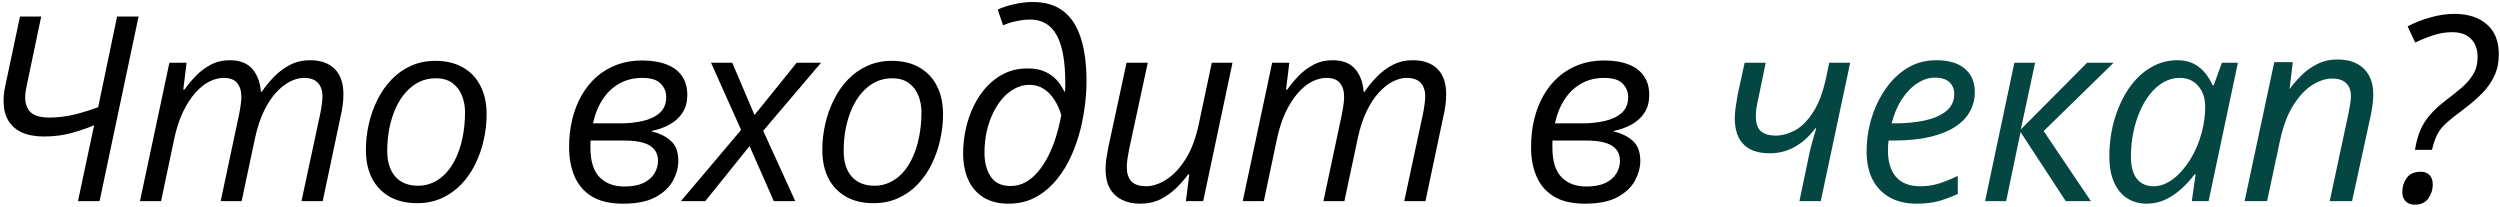 <?xml version="1.0" encoding="UTF-8"?> <svg xmlns="http://www.w3.org/2000/svg" width="435" height="36" viewBox="0 0 435 36" fill="none"><path d="M13.565 35L16.377 21.794C15.337 22.248 14.063 22.688 12.554 23.113C11.045 23.538 9.412 23.75 7.654 23.75C6.145 23.75 4.863 23.516 3.809 23.047C2.769 22.564 1.978 21.868 1.436 20.959C0.894 20.037 0.623 18.923 0.623 17.62C0.623 17.019 0.659 16.455 0.733 15.928C0.82 15.4 0.938 14.815 1.084 14.17L3.479 2.876H7.171L4.819 14.082C4.688 14.668 4.578 15.203 4.49 15.686C4.417 16.169 4.38 16.572 4.38 16.895C4.38 18.052 4.702 18.938 5.347 19.553C6.006 20.154 7.083 20.454 8.577 20.454C10.086 20.454 11.58 20.271 13.059 19.905C14.539 19.524 15.879 19.106 17.08 18.652L20.376 2.876H24.111L17.322 35H13.565ZM24.355 35L29.475 10.918H32.463L31.892 15.576H32.111C32.639 14.815 33.276 14.045 34.023 13.269C34.77 12.478 35.634 11.819 36.616 11.291C37.612 10.749 38.74 10.479 40 10.479C41.699 10.479 42.988 10.969 43.867 11.951C44.746 12.932 45.258 14.273 45.405 15.972H45.559C46.145 15.078 46.848 14.214 47.668 13.379C48.488 12.529 49.419 11.834 50.459 11.291C51.513 10.749 52.671 10.479 53.93 10.479C55.791 10.479 57.226 10.984 58.237 11.995C59.248 13.005 59.753 14.47 59.753 16.389C59.753 17.078 59.709 17.73 59.621 18.345C59.548 18.96 59.431 19.59 59.27 20.234L56.15 35H52.458L55.71 19.839C55.842 19.18 55.937 18.608 55.996 18.125C56.069 17.642 56.106 17.18 56.106 16.741C56.106 15.759 55.842 14.983 55.315 14.412C54.787 13.84 53.974 13.555 52.876 13.555C52.099 13.555 51.294 13.767 50.459 14.192C49.624 14.617 48.811 15.261 48.02 16.125C47.243 16.975 46.54 18.052 45.91 19.355C45.28 20.659 44.775 22.19 44.394 23.948L42.043 35H38.396L41.604 19.905C41.736 19.231 41.831 18.652 41.889 18.169C41.963 17.671 41.999 17.246 41.999 16.895C41.999 15.854 41.758 15.041 41.274 14.456C40.791 13.855 40 13.555 38.901 13.555C38.125 13.555 37.312 13.76 36.462 14.17C35.627 14.58 34.814 15.225 34.023 16.104C33.232 16.982 32.507 18.103 31.848 19.465C31.189 20.828 30.661 22.468 30.266 24.387L28.025 35H24.355ZM72.565 35.352C70.719 35.352 69.13 34.978 67.797 34.231C66.464 33.469 65.439 32.4 64.721 31.023C64.018 29.631 63.666 27.991 63.666 26.101C63.666 24.578 63.835 23.076 64.171 21.597C64.508 20.102 65.007 18.696 65.666 17.378C66.325 16.045 67.138 14.873 68.105 13.862C69.086 12.837 70.214 12.039 71.488 11.467C72.763 10.881 74.184 10.588 75.751 10.588C77.626 10.588 79.223 10.969 80.541 11.731C81.874 12.478 82.892 13.547 83.595 14.939C84.313 16.331 84.672 17.979 84.672 19.883C84.672 21.377 84.504 22.864 84.167 24.343C83.844 25.823 83.354 27.229 82.695 28.562C82.05 29.88 81.237 31.052 80.255 32.078C79.289 33.088 78.161 33.887 76.872 34.473C75.597 35.059 74.162 35.352 72.565 35.352ZM72.785 32.319C73.693 32.319 74.557 32.129 75.378 31.748C76.198 31.367 76.945 30.818 77.619 30.1C78.293 29.368 78.871 28.481 79.355 27.441C79.853 26.387 80.234 25.193 80.497 23.86C80.775 22.527 80.915 21.062 80.915 19.465C80.915 18.513 80.746 17.59 80.409 16.697C80.072 15.803 79.53 15.071 78.783 14.499C78.036 13.914 77.04 13.621 75.795 13.621C74.77 13.621 73.817 13.833 72.939 14.258C72.074 14.683 71.298 15.283 70.609 16.06C69.921 16.836 69.335 17.752 68.852 18.806C68.383 19.861 68.017 21.018 67.753 22.278C67.504 23.538 67.379 24.863 67.379 26.255C67.379 28.174 67.848 29.668 68.786 30.737C69.723 31.792 71.056 32.319 72.785 32.319ZM108.384 35.44C106.216 35.44 104.444 35.037 103.067 34.231C101.69 33.411 100.672 32.261 100.013 30.781C99.354 29.302 99.024 27.566 99.024 25.574C99.024 23.875 99.207 22.27 99.573 20.762C99.939 19.253 100.474 17.876 101.177 16.631C101.895 15.371 102.767 14.287 103.792 13.379C104.832 12.471 106.011 11.768 107.33 11.27C108.663 10.771 110.128 10.523 111.724 10.523C113.409 10.523 114.837 10.757 116.009 11.226C117.181 11.68 118.067 12.354 118.668 13.247C119.283 14.126 119.59 15.217 119.59 16.521C119.59 17.693 119.327 18.704 118.799 19.553C118.272 20.388 117.54 21.077 116.602 21.619C115.679 22.146 114.61 22.534 113.394 22.783V22.871C114.771 23.193 115.884 23.743 116.734 24.519C117.598 25.281 118.03 26.445 118.03 28.013C118.03 29.126 117.723 30.261 117.108 31.419C116.492 32.561 115.482 33.52 114.075 34.297C112.669 35.059 110.772 35.44 108.384 35.44ZM108.648 32.451C109.996 32.451 111.102 32.246 111.966 31.836C112.83 31.411 113.467 30.855 113.878 30.166C114.288 29.477 114.493 28.745 114.493 27.969C114.493 27.192 114.288 26.548 113.878 26.035C113.467 25.508 112.83 25.112 111.966 24.849C111.102 24.585 109.974 24.453 108.582 24.453H102.759C102.759 24.6 102.752 24.783 102.737 25.002C102.737 25.222 102.737 25.449 102.737 25.684C102.737 28.027 103.265 29.741 104.319 30.825C105.374 31.909 106.817 32.451 108.648 32.451ZM103.177 21.465H107.945C109.351 21.465 110.655 21.326 111.856 21.047C113.072 20.769 114.053 20.3 114.8 19.641C115.547 18.967 115.921 18.052 115.921 16.895C115.921 15.972 115.599 15.188 114.954 14.543C114.324 13.884 113.255 13.555 111.746 13.555C110.296 13.555 108.992 13.87 107.835 14.499C106.678 15.129 105.704 16.038 104.913 17.224C104.122 18.396 103.543 19.81 103.177 21.465ZM118.472 35L128.953 22.607L123.723 10.918H127.415L131.282 20.015L138.621 10.918H142.861L132.798 22.761L138.379 35H134.644L130.425 25.42L122.712 35H118.472ZM151.982 35.352C150.136 35.352 148.547 34.978 147.214 34.231C145.881 33.469 144.856 32.4 144.138 31.023C143.435 29.631 143.083 27.991 143.083 26.101C143.083 24.578 143.252 23.076 143.588 21.597C143.925 20.102 144.423 18.696 145.083 17.378C145.742 16.045 146.555 14.873 147.522 13.862C148.503 12.837 149.631 12.039 150.905 11.467C152.18 10.881 153.601 10.588 155.168 10.588C157.043 10.588 158.64 10.969 159.958 11.731C161.291 12.478 162.309 13.547 163.012 14.939C163.73 16.331 164.089 17.979 164.089 19.883C164.089 21.377 163.92 22.864 163.584 24.343C163.261 25.823 162.771 27.229 162.111 28.562C161.467 29.88 160.654 31.052 159.672 32.078C158.706 33.088 157.578 33.887 156.289 34.473C155.014 35.059 153.579 35.352 151.982 35.352ZM152.202 32.319C153.11 32.319 153.974 32.129 154.794 31.748C155.615 31.367 156.362 30.818 157.036 30.1C157.71 29.368 158.288 28.481 158.772 27.441C159.27 26.387 159.65 25.193 159.914 23.86C160.192 22.527 160.332 21.062 160.332 19.465C160.332 18.513 160.163 17.59 159.826 16.697C159.489 15.803 158.947 15.071 158.2 14.499C157.453 13.914 156.457 13.621 155.212 13.621C154.187 13.621 153.234 13.833 152.356 14.258C151.491 14.683 150.715 15.283 150.026 16.06C149.338 16.836 148.752 17.752 148.269 18.806C147.8 19.861 147.434 21.018 147.17 22.278C146.921 23.538 146.796 24.863 146.796 26.255C146.796 28.174 147.265 29.668 148.203 30.737C149.14 31.792 150.473 32.319 152.202 32.319ZM175.473 35.44C173.744 35.44 172.294 35.073 171.122 34.341C169.95 33.608 169.064 32.583 168.463 31.265C167.877 29.946 167.585 28.416 167.585 26.672C167.585 25.266 167.738 23.86 168.046 22.454C168.354 21.033 168.815 19.692 169.43 18.433C170.045 17.173 170.8 16.052 171.693 15.071C172.602 14.089 173.642 13.32 174.814 12.764C176 12.192 177.326 11.907 178.791 11.907C180.006 11.907 181.024 12.097 181.845 12.478C182.665 12.844 183.346 13.335 183.888 13.95C184.43 14.565 184.862 15.225 185.185 15.928H185.316C185.346 15.679 185.36 15.422 185.36 15.159C185.36 14.88 185.36 14.631 185.36 14.412C185.36 10.691 184.862 7.93 183.866 6.128C182.87 4.312 181.332 3.403 179.252 3.403C178.476 3.403 177.663 3.499 176.813 3.689C175.963 3.865 175.202 4.106 174.528 4.414L173.605 1.667C174.337 1.316 175.268 1.008 176.396 0.745C177.523 0.481 178.622 0.349 179.691 0.349C181.859 0.349 183.632 0.876 185.009 1.931C186.386 2.986 187.404 4.546 188.063 6.611C188.722 8.662 189.052 11.182 189.052 14.17C189.052 15.679 188.935 17.246 188.7 18.872C188.48 20.498 188.136 22.109 187.668 23.706C187.199 25.288 186.598 26.79 185.866 28.21C185.133 29.617 184.262 30.862 183.251 31.946C182.255 33.03 181.105 33.887 179.801 34.517C178.512 35.132 177.069 35.44 175.473 35.44ZM175.846 32.363C176.769 32.363 177.626 32.151 178.417 31.726C179.208 31.287 179.933 30.679 180.592 29.902C181.251 29.126 181.845 28.225 182.372 27.2C182.899 26.16 183.354 25.032 183.734 23.816C184.115 22.6 184.423 21.34 184.657 20.037C184.379 19.055 183.983 18.169 183.471 17.378C182.973 16.587 182.365 15.957 181.647 15.488C180.929 15.005 180.087 14.763 179.12 14.763C178.271 14.763 177.458 14.961 176.681 15.356C175.905 15.752 175.187 16.309 174.528 17.026C173.883 17.744 173.319 18.594 172.836 19.575C172.353 20.557 171.972 21.641 171.693 22.827C171.43 24.014 171.298 25.273 171.298 26.606C171.298 28.247 171.657 29.617 172.375 30.715C173.092 31.814 174.25 32.363 175.846 32.363ZM198.392 35.44C197.176 35.44 196.114 35.212 195.206 34.758C194.298 34.304 193.595 33.638 193.097 32.759C192.613 31.865 192.372 30.774 192.372 29.485C192.372 28.84 192.416 28.218 192.503 27.617C192.606 27.002 192.716 26.365 192.833 25.706L196.019 10.918H199.71L196.437 26.123C196.319 26.753 196.224 27.317 196.151 27.815C196.092 28.298 196.063 28.73 196.063 29.111C196.063 30.151 196.327 30.964 196.854 31.55C197.396 32.122 198.253 32.407 199.425 32.407C200.523 32.407 201.673 32.034 202.875 31.287C204.09 30.54 205.211 29.368 206.236 27.771C207.276 26.16 208.067 24.072 208.609 21.509L210.851 10.918H214.454L209.356 35H206.346L206.939 30.342H206.742C206.185 31.104 205.511 31.88 204.72 32.671C203.929 33.447 203.014 34.106 201.974 34.648C200.934 35.176 199.74 35.44 198.392 35.44ZM216.236 35L221.355 10.918H224.344L223.772 15.576H223.992C224.52 14.815 225.157 14.045 225.904 13.269C226.651 12.478 227.515 11.819 228.497 11.291C229.493 10.749 230.621 10.479 231.88 10.479C233.58 10.479 234.869 10.969 235.748 11.951C236.626 12.932 237.139 14.273 237.286 15.972H237.439C238.025 15.078 238.729 14.214 239.549 13.379C240.369 12.529 241.299 11.834 242.339 11.291C243.394 10.749 244.551 10.479 245.811 10.479C247.671 10.479 249.107 10.984 250.118 11.995C251.128 13.005 251.634 14.47 251.634 16.389C251.634 17.078 251.59 17.73 251.502 18.345C251.429 18.96 251.312 19.59 251.15 20.234L248.03 35H244.339L247.591 19.839C247.723 19.18 247.818 18.608 247.876 18.125C247.95 17.642 247.986 17.18 247.986 16.741C247.986 15.759 247.723 14.983 247.195 14.412C246.668 13.84 245.855 13.555 244.756 13.555C243.98 13.555 243.174 13.767 242.339 14.192C241.504 14.617 240.691 15.261 239.9 16.125C239.124 16.975 238.421 18.052 237.791 19.355C237.161 20.659 236.656 22.19 236.275 23.948L233.924 35H230.276L233.484 19.905C233.616 19.231 233.711 18.652 233.77 18.169C233.843 17.671 233.88 17.246 233.88 16.895C233.88 15.854 233.638 15.041 233.155 14.456C232.671 13.855 231.88 13.555 230.782 13.555C230.005 13.555 229.192 13.76 228.343 14.17C227.508 14.58 226.695 15.225 225.904 16.104C225.113 16.982 224.388 18.103 223.729 19.465C223.069 20.828 222.542 22.468 222.146 24.387L219.905 35H216.236ZM275.764 35.44C273.596 35.44 271.823 35.037 270.446 34.231C269.069 33.411 268.051 32.261 267.392 30.781C266.733 29.302 266.403 27.566 266.403 25.574C266.403 23.875 266.586 22.27 266.953 20.762C267.319 19.253 267.853 17.876 268.557 16.631C269.274 15.371 270.146 14.287 271.171 13.379C272.211 12.471 273.391 11.768 274.709 11.27C276.042 10.771 277.507 10.523 279.103 10.523C280.788 10.523 282.216 10.757 283.388 11.226C284.56 11.68 285.446 12.354 286.047 13.247C286.662 14.126 286.97 15.217 286.97 16.521C286.97 17.693 286.706 18.704 286.179 19.553C285.651 20.388 284.919 21.077 283.981 21.619C283.059 22.146 281.989 22.534 280.773 22.783V22.871C282.15 23.193 283.264 23.743 284.113 24.519C284.977 25.281 285.41 26.445 285.41 28.013C285.41 29.126 285.102 30.261 284.487 31.419C283.872 32.561 282.861 33.52 281.455 34.297C280.048 35.059 278.151 35.44 275.764 35.44ZM276.027 32.451C277.375 32.451 278.481 32.246 279.345 31.836C280.209 31.411 280.847 30.855 281.257 30.166C281.667 29.477 281.872 28.745 281.872 27.969C281.872 27.192 281.667 26.548 281.257 26.035C280.847 25.508 280.209 25.112 279.345 24.849C278.481 24.585 277.353 24.453 275.961 24.453H270.139C270.139 24.6 270.131 24.783 270.117 25.002C270.117 25.222 270.117 25.449 270.117 25.684C270.117 28.027 270.644 29.741 271.699 30.825C272.753 31.909 274.196 32.451 276.027 32.451ZM270.556 21.465H275.324C276.73 21.465 278.034 21.326 279.235 21.047C280.451 20.769 281.433 20.3 282.18 19.641C282.927 18.967 283.3 18.052 283.3 16.895C283.3 15.972 282.978 15.188 282.333 14.543C281.704 13.884 280.634 13.555 279.125 13.555C277.675 13.555 276.372 13.87 275.214 14.499C274.057 15.129 273.083 16.038 272.292 17.224C271.501 18.396 270.922 19.81 270.556 21.465ZM420.203 26.079C420.423 24.746 420.738 23.596 421.148 22.629C421.573 21.663 422.137 20.776 422.84 19.971C423.558 19.15 424.466 18.315 425.565 17.466C426.532 16.733 427.432 16.016 428.267 15.312C429.117 14.595 429.798 13.811 430.311 12.961C430.838 12.097 431.102 11.079 431.102 9.907C431.102 8.56 430.714 7.505 429.937 6.743C429.176 5.981 428.084 5.601 426.663 5.601C425.55 5.601 424.451 5.784 423.367 6.15C422.284 6.501 421.243 6.919 420.247 7.402L418.929 4.59C420.145 3.945 421.463 3.425 422.884 3.03C424.305 2.62 425.697 2.415 427.059 2.415C429.417 2.415 431.292 3.015 432.684 4.216C434.09 5.403 434.793 7.153 434.793 9.468C434.793 10.845 434.537 12.082 434.024 13.181C433.526 14.28 432.794 15.32 431.827 16.301C430.86 17.268 429.688 18.264 428.311 19.29C427.169 20.125 426.261 20.85 425.587 21.465C424.928 22.08 424.422 22.732 424.071 23.42C423.719 24.109 423.419 24.995 423.17 26.079H420.203ZM420.181 35.615C419.508 35.615 418.973 35.417 418.577 35.022C418.197 34.641 418.006 34.099 418.006 33.396C418.006 32.473 418.263 31.66 418.775 30.957C419.303 30.239 420.116 29.88 421.214 29.88C421.844 29.88 422.349 30.071 422.73 30.452C423.111 30.832 423.302 31.389 423.302 32.122C423.302 32.986 423.045 33.784 422.533 34.517C422.02 35.249 421.236 35.615 420.181 35.615Z" fill="black"></path><path d="M313.099 35L314.571 27.969C314.776 26.899 315.011 25.881 315.274 24.915C315.553 23.933 315.802 23.069 316.021 22.322H315.868C315.282 23.127 314.593 23.86 313.802 24.519C313.011 25.178 312.125 25.706 311.143 26.101C310.162 26.482 309.085 26.672 307.914 26.672C306.595 26.672 305.482 26.445 304.574 25.991C303.68 25.523 302.999 24.834 302.53 23.926C302.076 23.018 301.849 21.904 301.849 20.586C301.849 20.015 301.9 19.37 302.003 18.652C302.105 17.935 302.223 17.209 302.354 16.477L303.563 10.918H307.232L306.024 16.785C305.848 17.561 305.716 18.213 305.628 18.74C305.555 19.268 305.518 19.766 305.518 20.234C305.518 21.48 305.819 22.351 306.419 22.849C307.035 23.347 307.87 23.596 308.924 23.596C310.038 23.596 311.165 23.296 312.308 22.695C313.451 22.08 314.498 21.04 315.45 19.575C316.417 18.11 317.179 16.104 317.735 13.555L318.285 10.918H321.932L316.812 35H313.099ZM333.492 35.44C331.69 35.44 330.137 35.081 328.833 34.363C327.53 33.63 326.526 32.59 325.823 31.243C325.135 29.88 324.79 28.254 324.79 26.365C324.79 24.416 325.069 22.505 325.625 20.63C326.197 18.74 327.01 17.034 328.064 15.51C329.119 13.972 330.386 12.749 331.866 11.841C333.36 10.933 335.03 10.479 336.875 10.479C339.087 10.479 340.765 10.977 341.907 11.973C343.05 12.954 343.621 14.309 343.621 16.038C343.621 17.253 343.335 18.374 342.764 19.399C342.207 20.425 341.343 21.318 340.171 22.08C339.014 22.827 337.542 23.413 335.755 23.838C333.982 24.248 331.88 24.453 329.449 24.453H328.614C328.584 24.717 328.555 25.01 328.526 25.332C328.511 25.654 328.504 25.955 328.504 26.233C328.504 28.166 328.973 29.683 329.91 30.781C330.848 31.865 332.254 32.407 334.129 32.407C335.286 32.407 336.377 32.246 337.403 31.924C338.443 31.587 339.527 31.148 340.655 30.605V33.748C339.571 34.246 338.479 34.656 337.381 34.978C336.282 35.286 334.986 35.44 333.492 35.44ZM329.141 21.465H329.668C331.543 21.465 333.265 21.304 334.832 20.981C336.399 20.645 337.659 20.102 338.611 19.355C339.563 18.594 340.039 17.583 340.039 16.323C340.039 15.503 339.761 14.829 339.204 14.302C338.648 13.774 337.798 13.511 336.656 13.511C335.645 13.511 334.649 13.826 333.667 14.456C332.686 15.071 331.792 15.972 330.987 17.158C330.196 18.345 329.58 19.78 329.141 21.465ZM345.403 35L350.5 10.918H354.104L351.621 22.52L363.157 10.918H367.771L355.598 22.805L363.816 35H359.443L351.577 22.981L349.072 35H345.403ZM373.552 35.44C372.248 35.44 371.105 35.124 370.124 34.495C369.142 33.865 368.381 32.935 367.839 31.704C367.297 30.474 367.026 28.972 367.026 27.2C367.026 25.427 367.209 23.721 367.575 22.08C367.956 20.439 368.491 18.916 369.179 17.51C369.868 16.104 370.695 14.873 371.662 13.818C372.643 12.764 373.742 11.943 374.958 11.357C376.174 10.771 377.485 10.479 378.891 10.479C379.975 10.479 380.912 10.684 381.703 11.094C382.509 11.504 383.176 12.046 383.703 12.72C384.245 13.379 384.67 14.082 384.977 14.829H385.197L386.603 10.918H389.394L384.296 35H381.374L382.033 30.342H381.857C381.198 31.221 380.444 32.048 379.594 32.825C378.745 33.601 377.814 34.231 376.804 34.714C375.793 35.198 374.709 35.44 373.552 35.44ZM374.738 32.407C375.866 32.407 376.979 31.997 378.078 31.177C379.191 30.342 380.187 29.221 381.066 27.815C381.96 26.394 382.641 24.797 383.11 23.025C383.344 22.161 383.498 21.37 383.571 20.652C383.659 19.919 383.703 19.238 383.703 18.608C383.703 17.1 383.3 15.884 382.495 14.961C381.703 14.023 380.62 13.555 379.243 13.555C378.261 13.555 377.338 13.804 376.474 14.302C375.61 14.785 374.826 15.466 374.123 16.345C373.434 17.209 372.841 18.22 372.343 19.377C371.845 20.52 371.457 21.765 371.179 23.113C370.915 24.46 370.783 25.845 370.783 27.266C370.783 28.95 371.127 30.232 371.816 31.111C372.504 31.975 373.478 32.407 374.738 32.407ZM390.56 35L395.724 10.808H398.954L398.383 15.444H398.427C398.983 14.683 399.65 13.914 400.426 13.137C401.217 12.346 402.133 11.687 403.173 11.16C404.227 10.618 405.421 10.347 406.754 10.347C408.043 10.347 409.149 10.588 410.072 11.072C410.995 11.54 411.705 12.229 412.203 13.137C412.701 14.031 412.951 15.115 412.951 16.389C412.951 17.063 412.899 17.744 412.797 18.433C412.694 19.121 412.584 19.736 412.467 20.278L409.259 35H405.37L408.622 19.795C408.754 19.136 408.856 18.572 408.93 18.103C409.017 17.634 409.061 17.195 409.061 16.785C409.061 15.759 408.783 14.983 408.226 14.456C407.67 13.928 406.849 13.665 405.765 13.665C404.696 13.665 403.568 14.031 402.382 14.763C401.195 15.496 400.096 16.653 399.086 18.235C398.075 19.802 397.291 21.853 396.735 24.387L394.471 35H390.56Z" fill="#044641"></path></svg> 